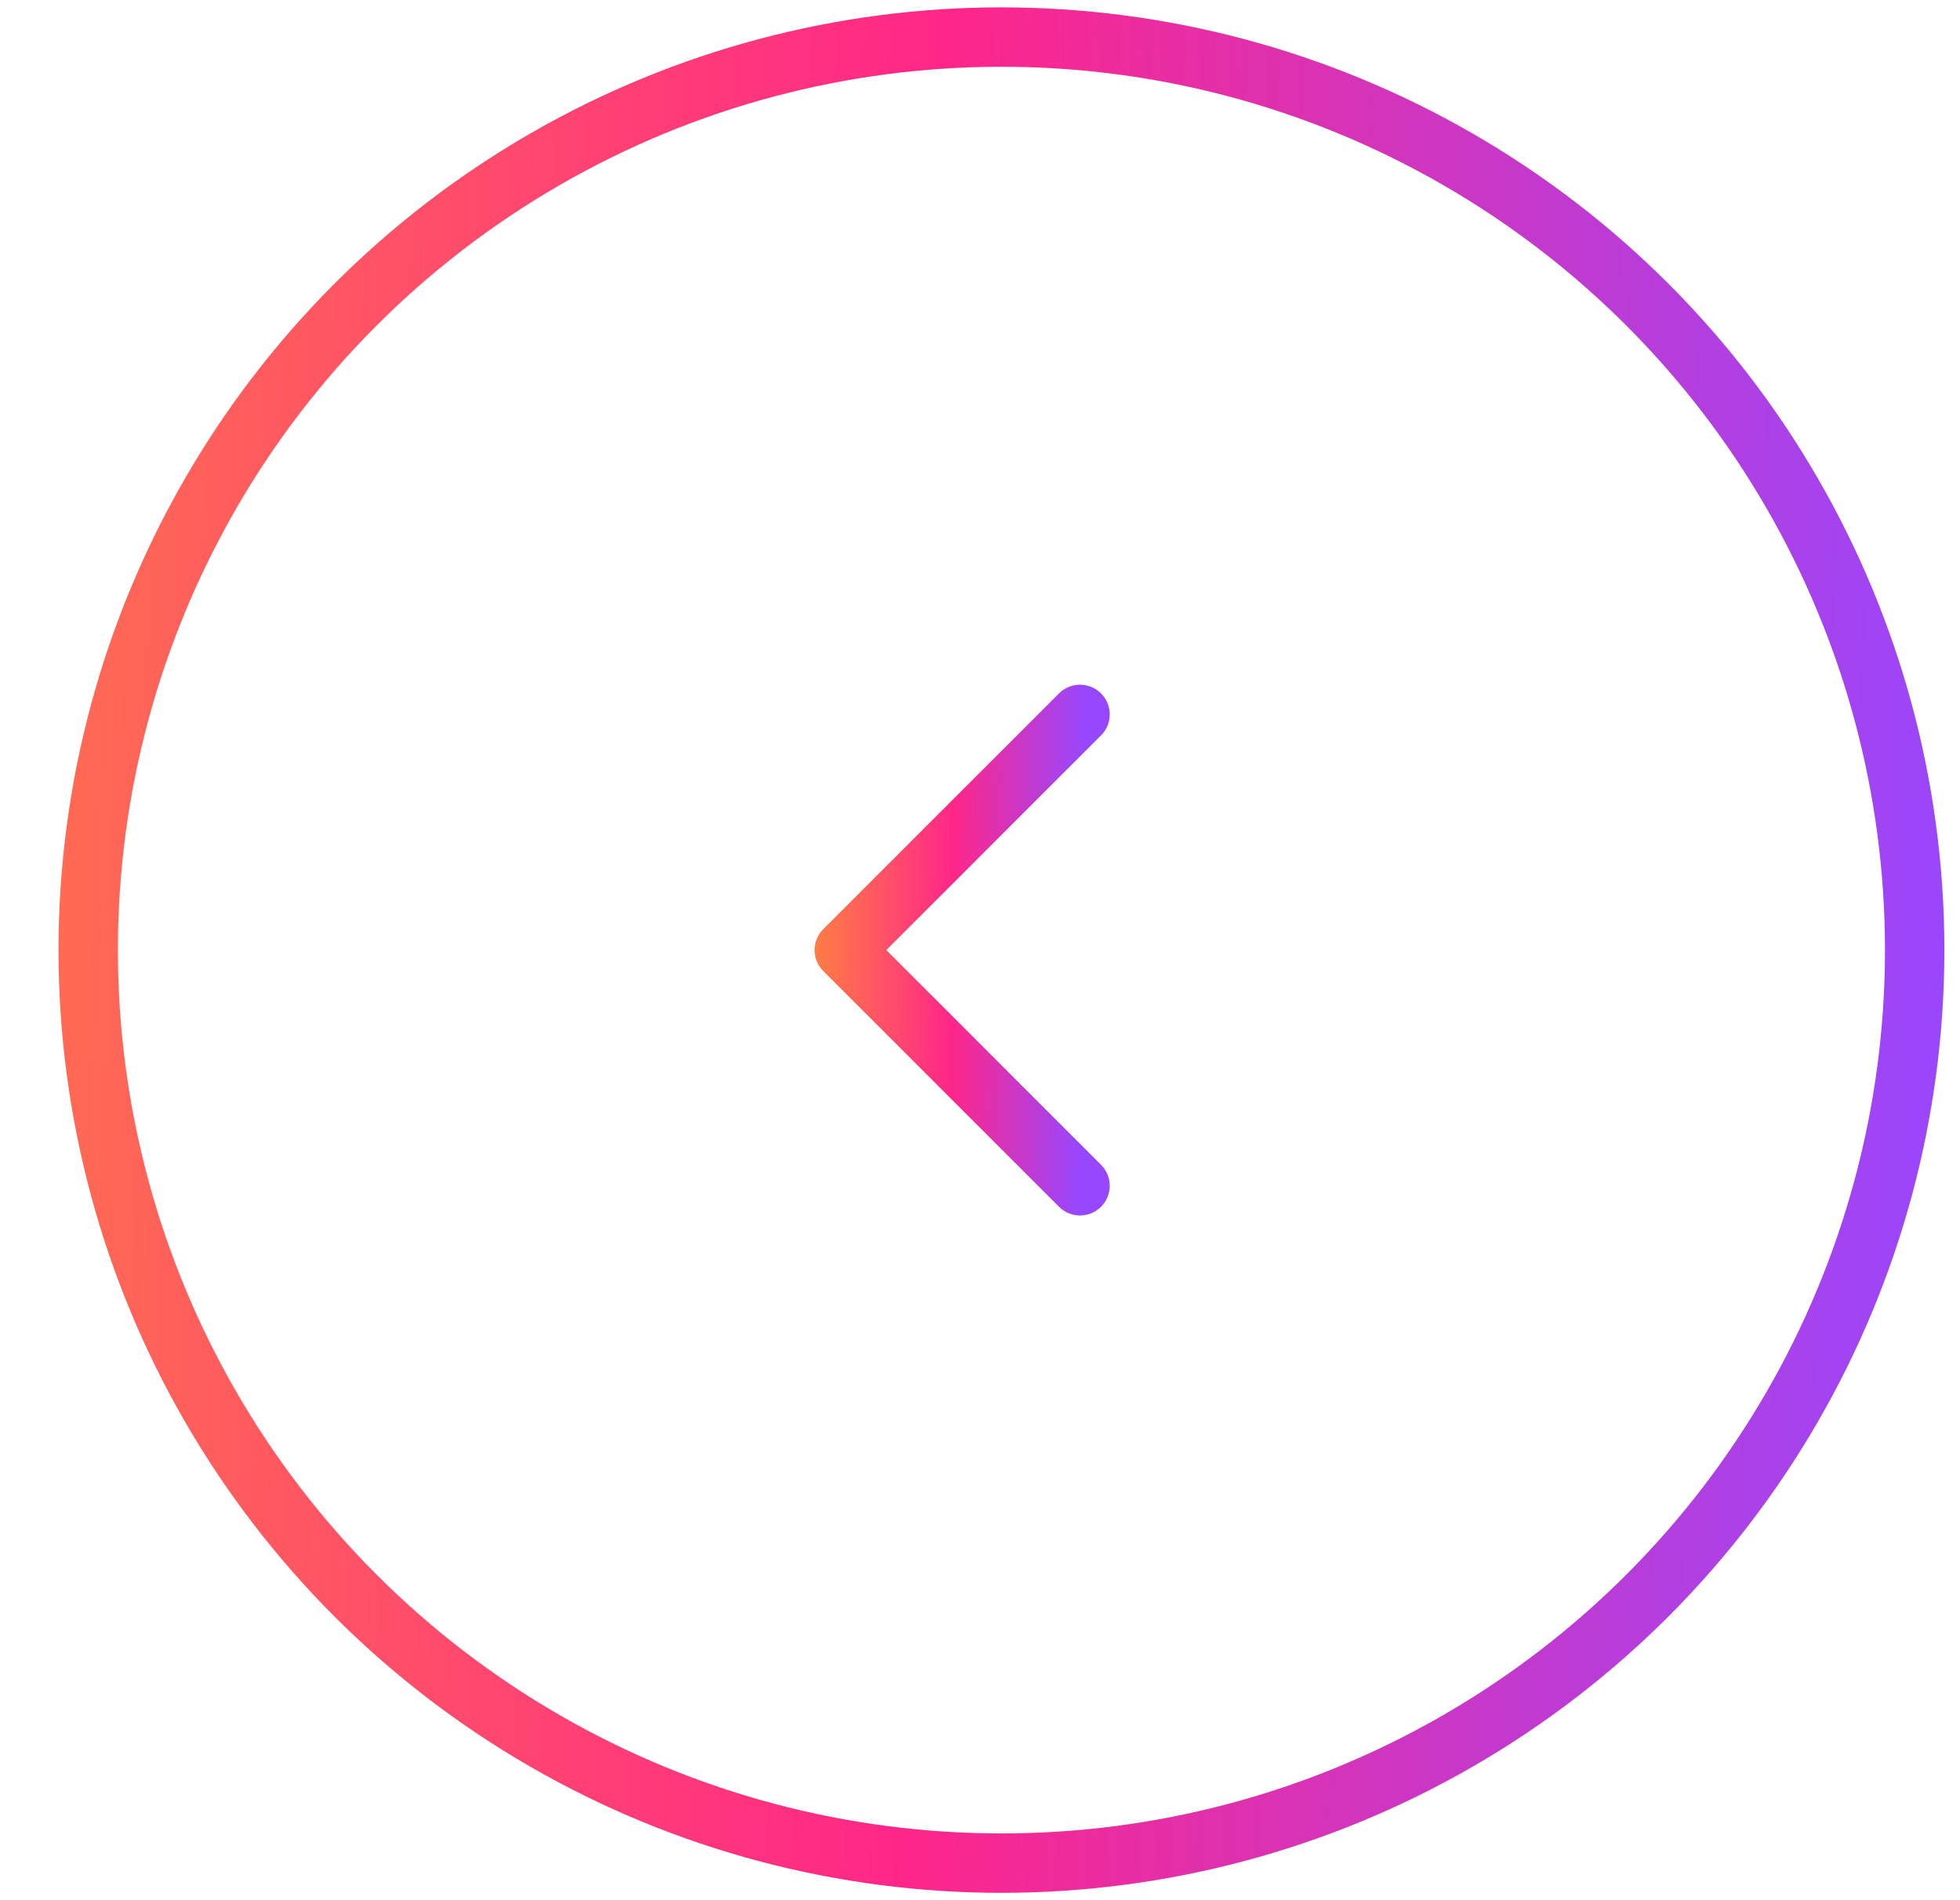 <svg width="33" height="32" viewBox="0 0 33 32" fill="none" xmlns="http://www.w3.org/2000/svg">
<circle cx="16.861" cy="16" r="15.376" stroke="url(#paint0_linear_7645_2049)"/>
<path d="M18.184 12.031L14.215 16L18.184 19.969" stroke="url(#paint1_linear_7645_2049)" stroke-linecap="round" stroke-linejoin="round"/>
<defs>
<linearGradient id="paint0_linear_7645_2049" x1="-9.318" y1="0.795" x2="33.495" y2="1.852" gradientUnits="userSpaceOnUse">
<stop stop-color="#FF9C2B"/>
<stop offset="0.589" stop-color="#FF2689"/>
<stop offset="1" stop-color="#9747FF"/>
</linearGradient>
<linearGradient id="paint1_linear_7645_2049" x1="12.927" y1="12.199" x2="18.281" y2="12.265" gradientUnits="userSpaceOnUse">
<stop stop-color="#FF9C2B"/>
<stop offset="0.589" stop-color="#FF2689"/>
<stop offset="1" stop-color="#9747FF"/>
</linearGradient>
</defs>
</svg>
